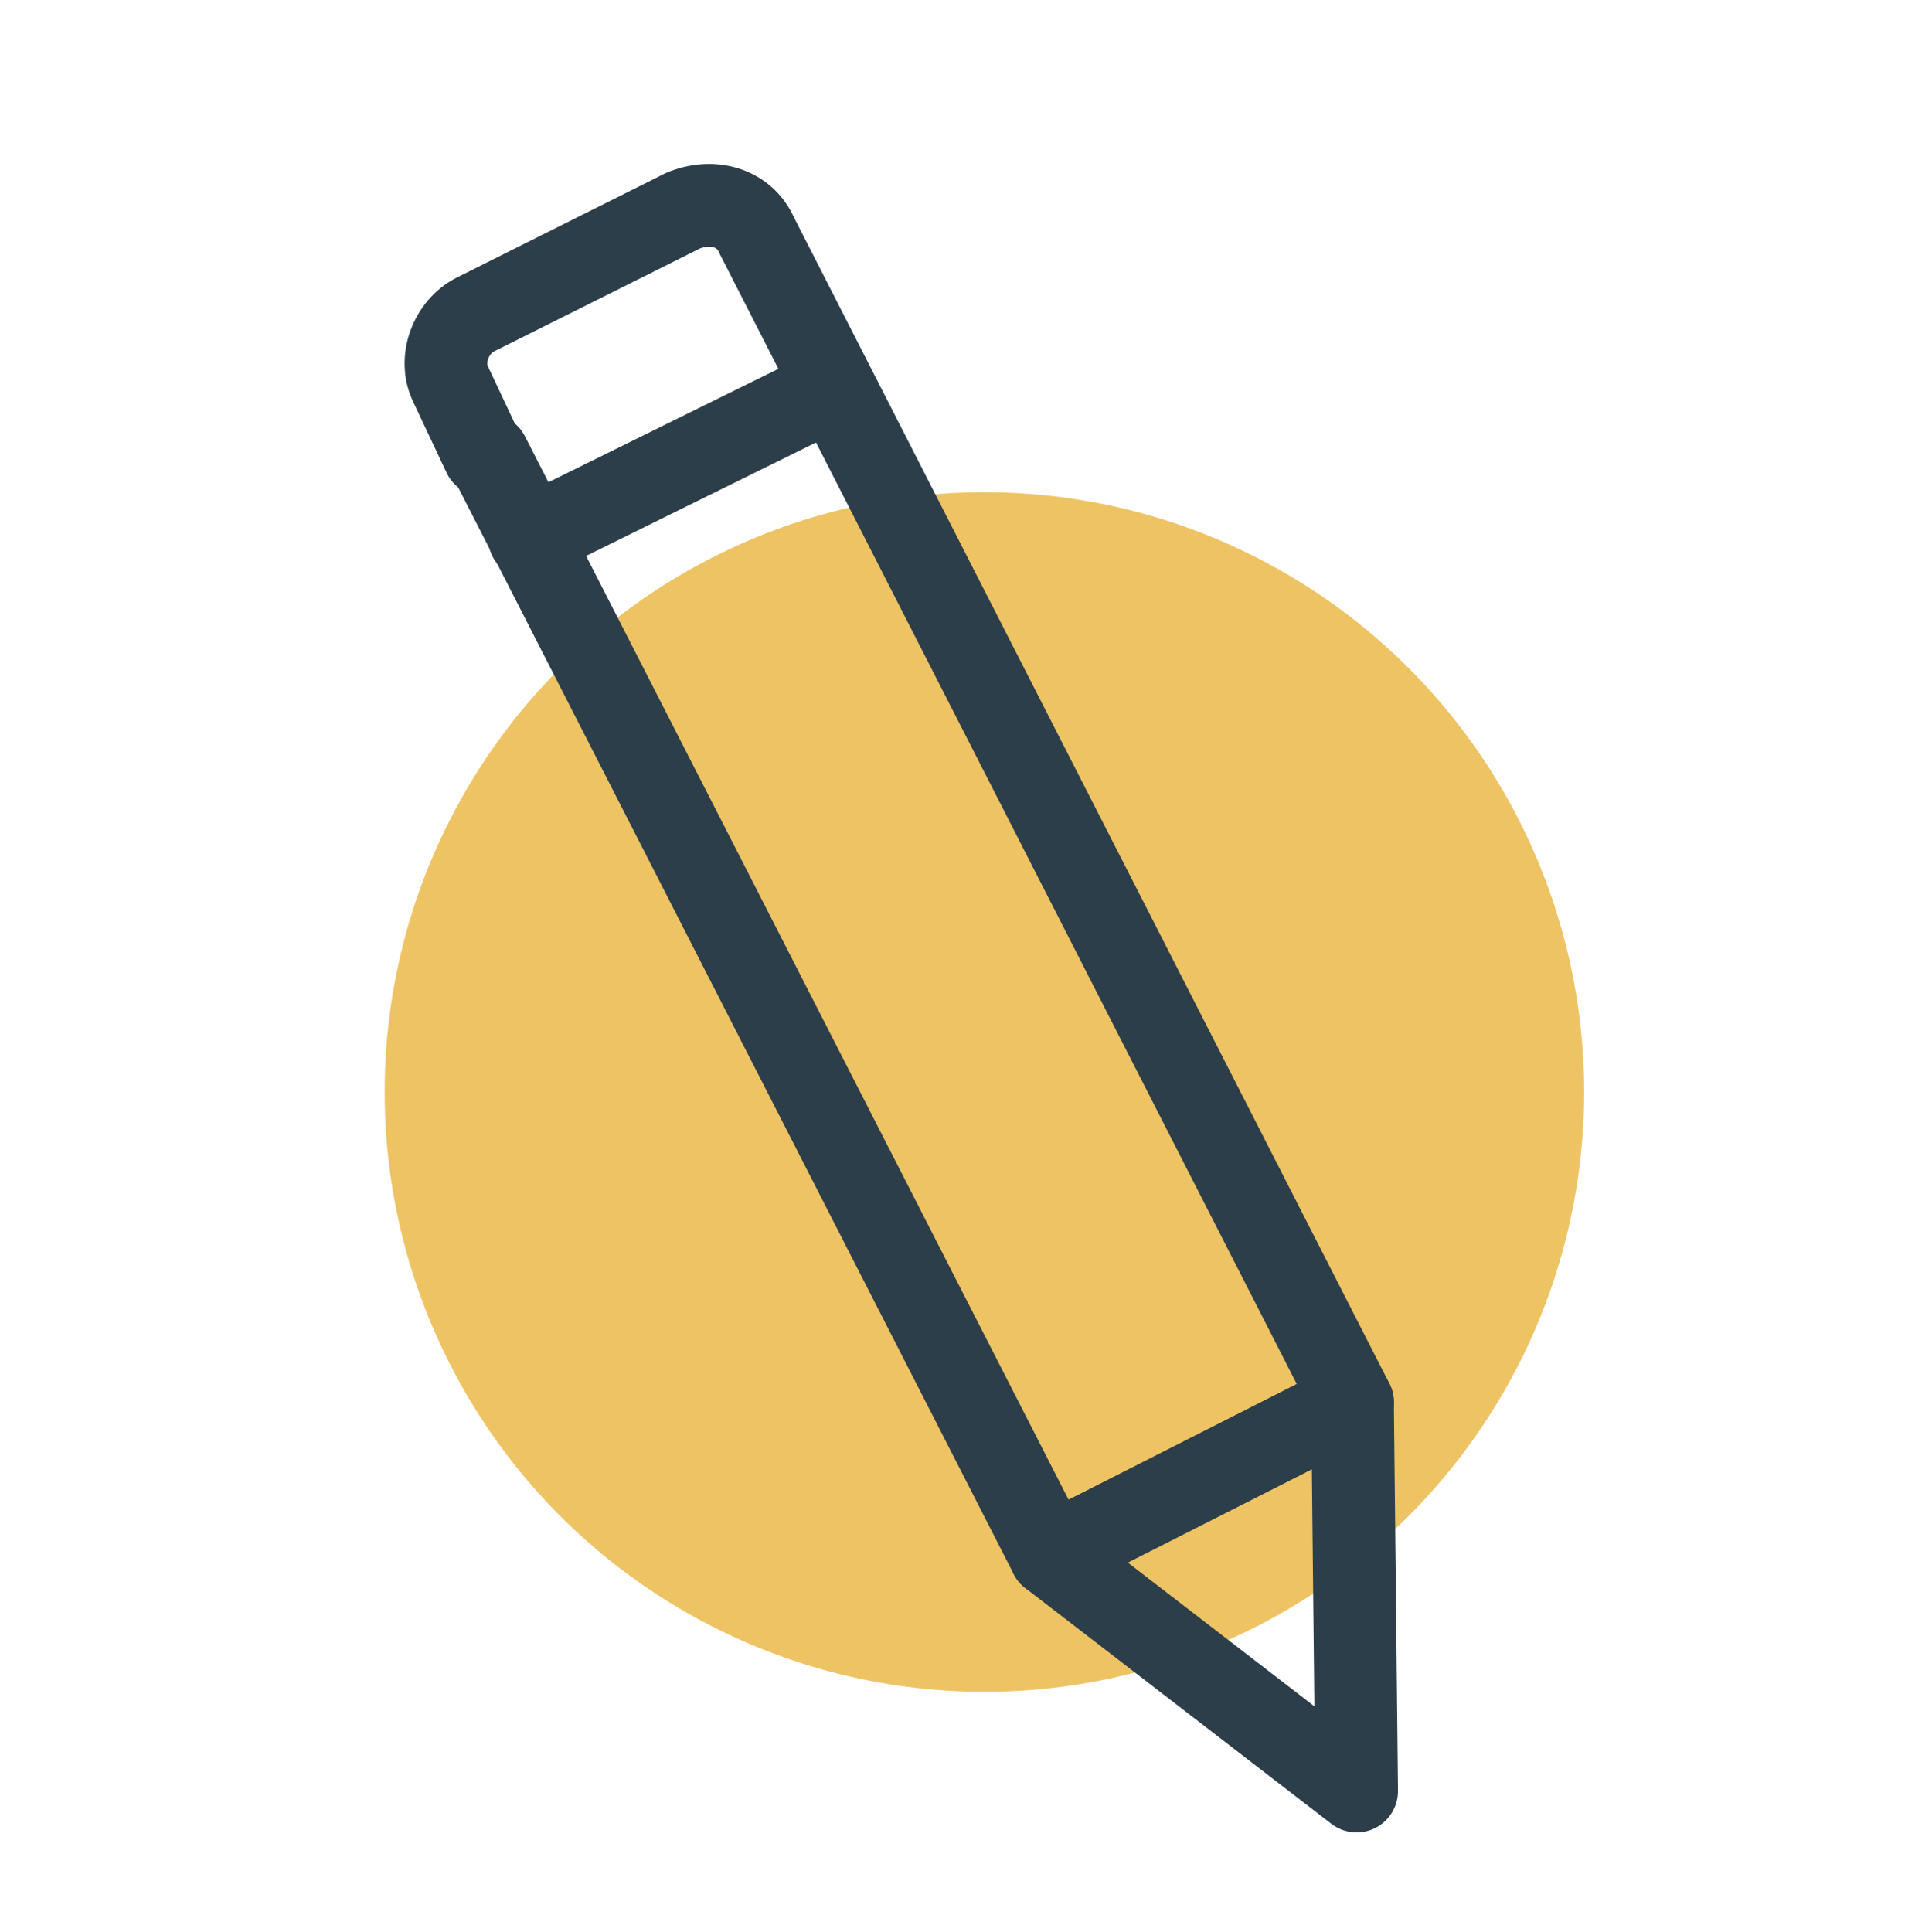 <?xml version="1.0" encoding="UTF-8"?>
<svg xmlns="http://www.w3.org/2000/svg" id="Layer_1" viewBox="0 0 46.3 46.7">
  <circle id="Ellipse_97" cx="23.8" cy="26.4" r="14.5" style="fill:#eec364;"></circle>
  <polygon points="32.7 33.9 25.4 37.6 32.8 43.3 32.7 33.9" style="fill:none; stroke:#2c3e49; stroke-linecap:round; stroke-linejoin:round; stroke-width:2px;"></polygon>
  <line x1="12.8" y1="13" x2="20.1" y2="9.4" style="fill:none; stroke:#2c3e49; stroke-linecap:round; stroke-linejoin:round; stroke-width:2px;"></line>
  <path d="m11.8,11l13.6,26.6,7.3-3.7L18.3,5.7c-.3-.7-1.1-.9-1.8-.6l-5,2.5c-.6.3-.9,1.1-.6,1.7l.8,1.7Z" style="fill:none; stroke:#2c3e49; stroke-linecap:round; stroke-linejoin:round; stroke-width:2px;"></path>
</svg>
